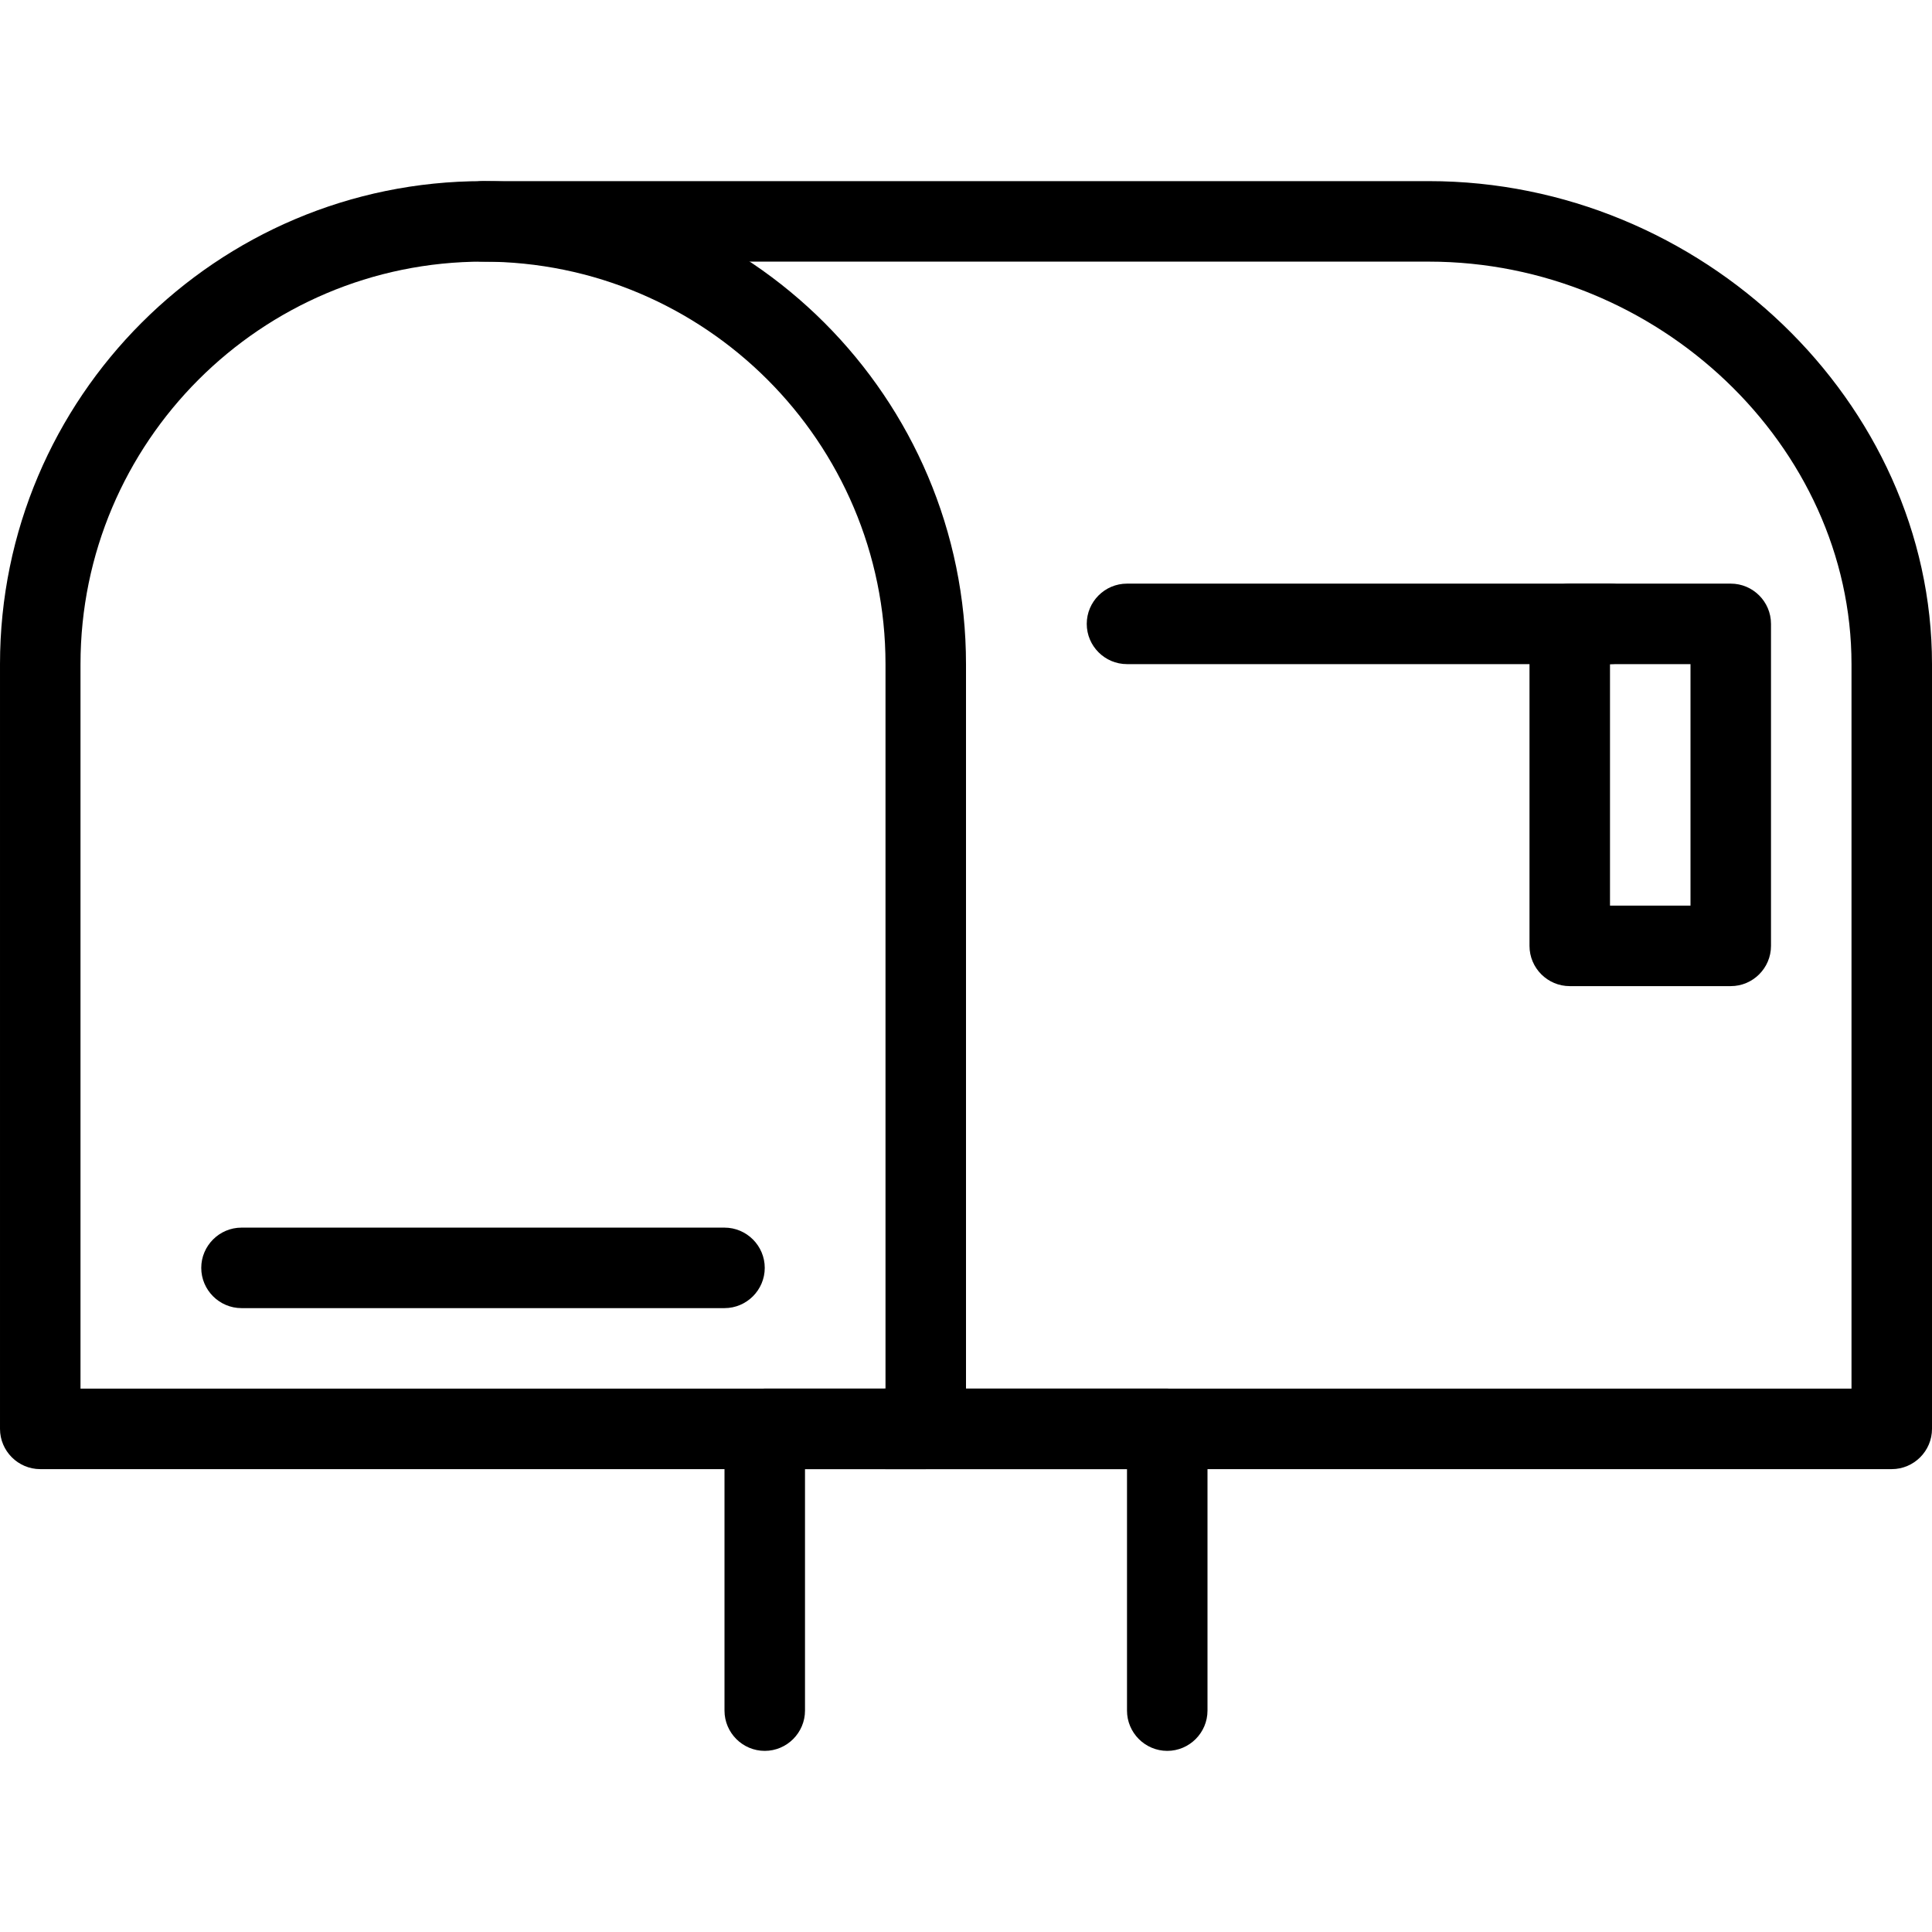 <?xml version="1.0" encoding="utf-8"?>
<!-- Generator: Adobe Illustrator 16.0.0, SVG Export Plug-In . SVG Version: 6.00 Build 0)  -->
<!DOCTYPE svg PUBLIC "-//W3C//DTD SVG 1.1//EN" "http://www.w3.org/Graphics/SVG/1.1/DTD/svg11.dtd">
<svg version="1.1" id="Layer_1" xmlns="http://www.w3.org/2000/svg" xmlns:xlink="http://www.w3.org/1999/xlink" x="0px" y="0px"
	 width="24px" height="24px" viewBox="0 0 24 24" enable-background="new 0 0 24 24" xml:space="preserve">
<g id="mailbox-empty" fill="currentColor">
<g>
	<path d="M11.5,18.25h-11c-0.275,0-0.5-0.225-0.5-0.5v-9.5c0-3.309,2.691-6,6-6s6,2.691,6,6v9.5C12,18.025,11.775,18.25,11.5,18.25z
		 M1,17.25h10v-9c0-2.757-2.243-5-5-5s-5,2.243-5,5V17.25z"/>
	<path d="M23.5,18.25H11c-0.275,0-0.5-0.225-0.5-0.5s0.225-0.5,0.5-0.5h12v-9c0-2.71-2.404-5-5.25-5H6c-0.275,0-0.5-0.224-0.5-0.5
		s0.225-0.5,0.5-0.5h11.75c3.389,0,6.25,2.748,6.25,6v9.5C24,18.025,23.775,18.25,23.5,18.25z"/>
	<path d="M21.5,12.25h-2c-0.275,0-0.5-0.224-0.5-0.5v-4c0-0.276,0.225-0.5,0.5-0.5h2c0.275,0,0.5,0.224,0.5,0.5v4
		C22,12.026,21.775,12.25,21.5,12.25z M20,11.25h1v-3h-1V11.25z"/>
	<path d="M20,8.25h-6c-0.275,0-0.5-0.224-0.5-0.5s0.225-0.5,0.5-0.5h6c0.275,0,0.5,0.224,0.5,0.5S20.275,8.25,20,8.25z"/>
	<path d="M9,16.25H3c-0.275,0-0.5-0.225-0.5-0.5s0.225-0.5,0.5-0.5h6c0.275,0,0.5,0.225,0.5,0.5S9.275,16.25,9,16.25z"/>
	<path d="M14.5,21.75c-0.275,0-0.5-0.225-0.5-0.5v-3h-4v3c0,0.275-0.225,0.5-0.5,0.5S9,21.525,9,21.25v-3.5
		c0-0.275,0.225-0.5,0.5-0.5h5c0.275,0,0.5,0.225,0.5,0.5v3.5C15,21.525,14.775,21.75,14.5,21.75z"/>
</g>
</g>
</svg>
